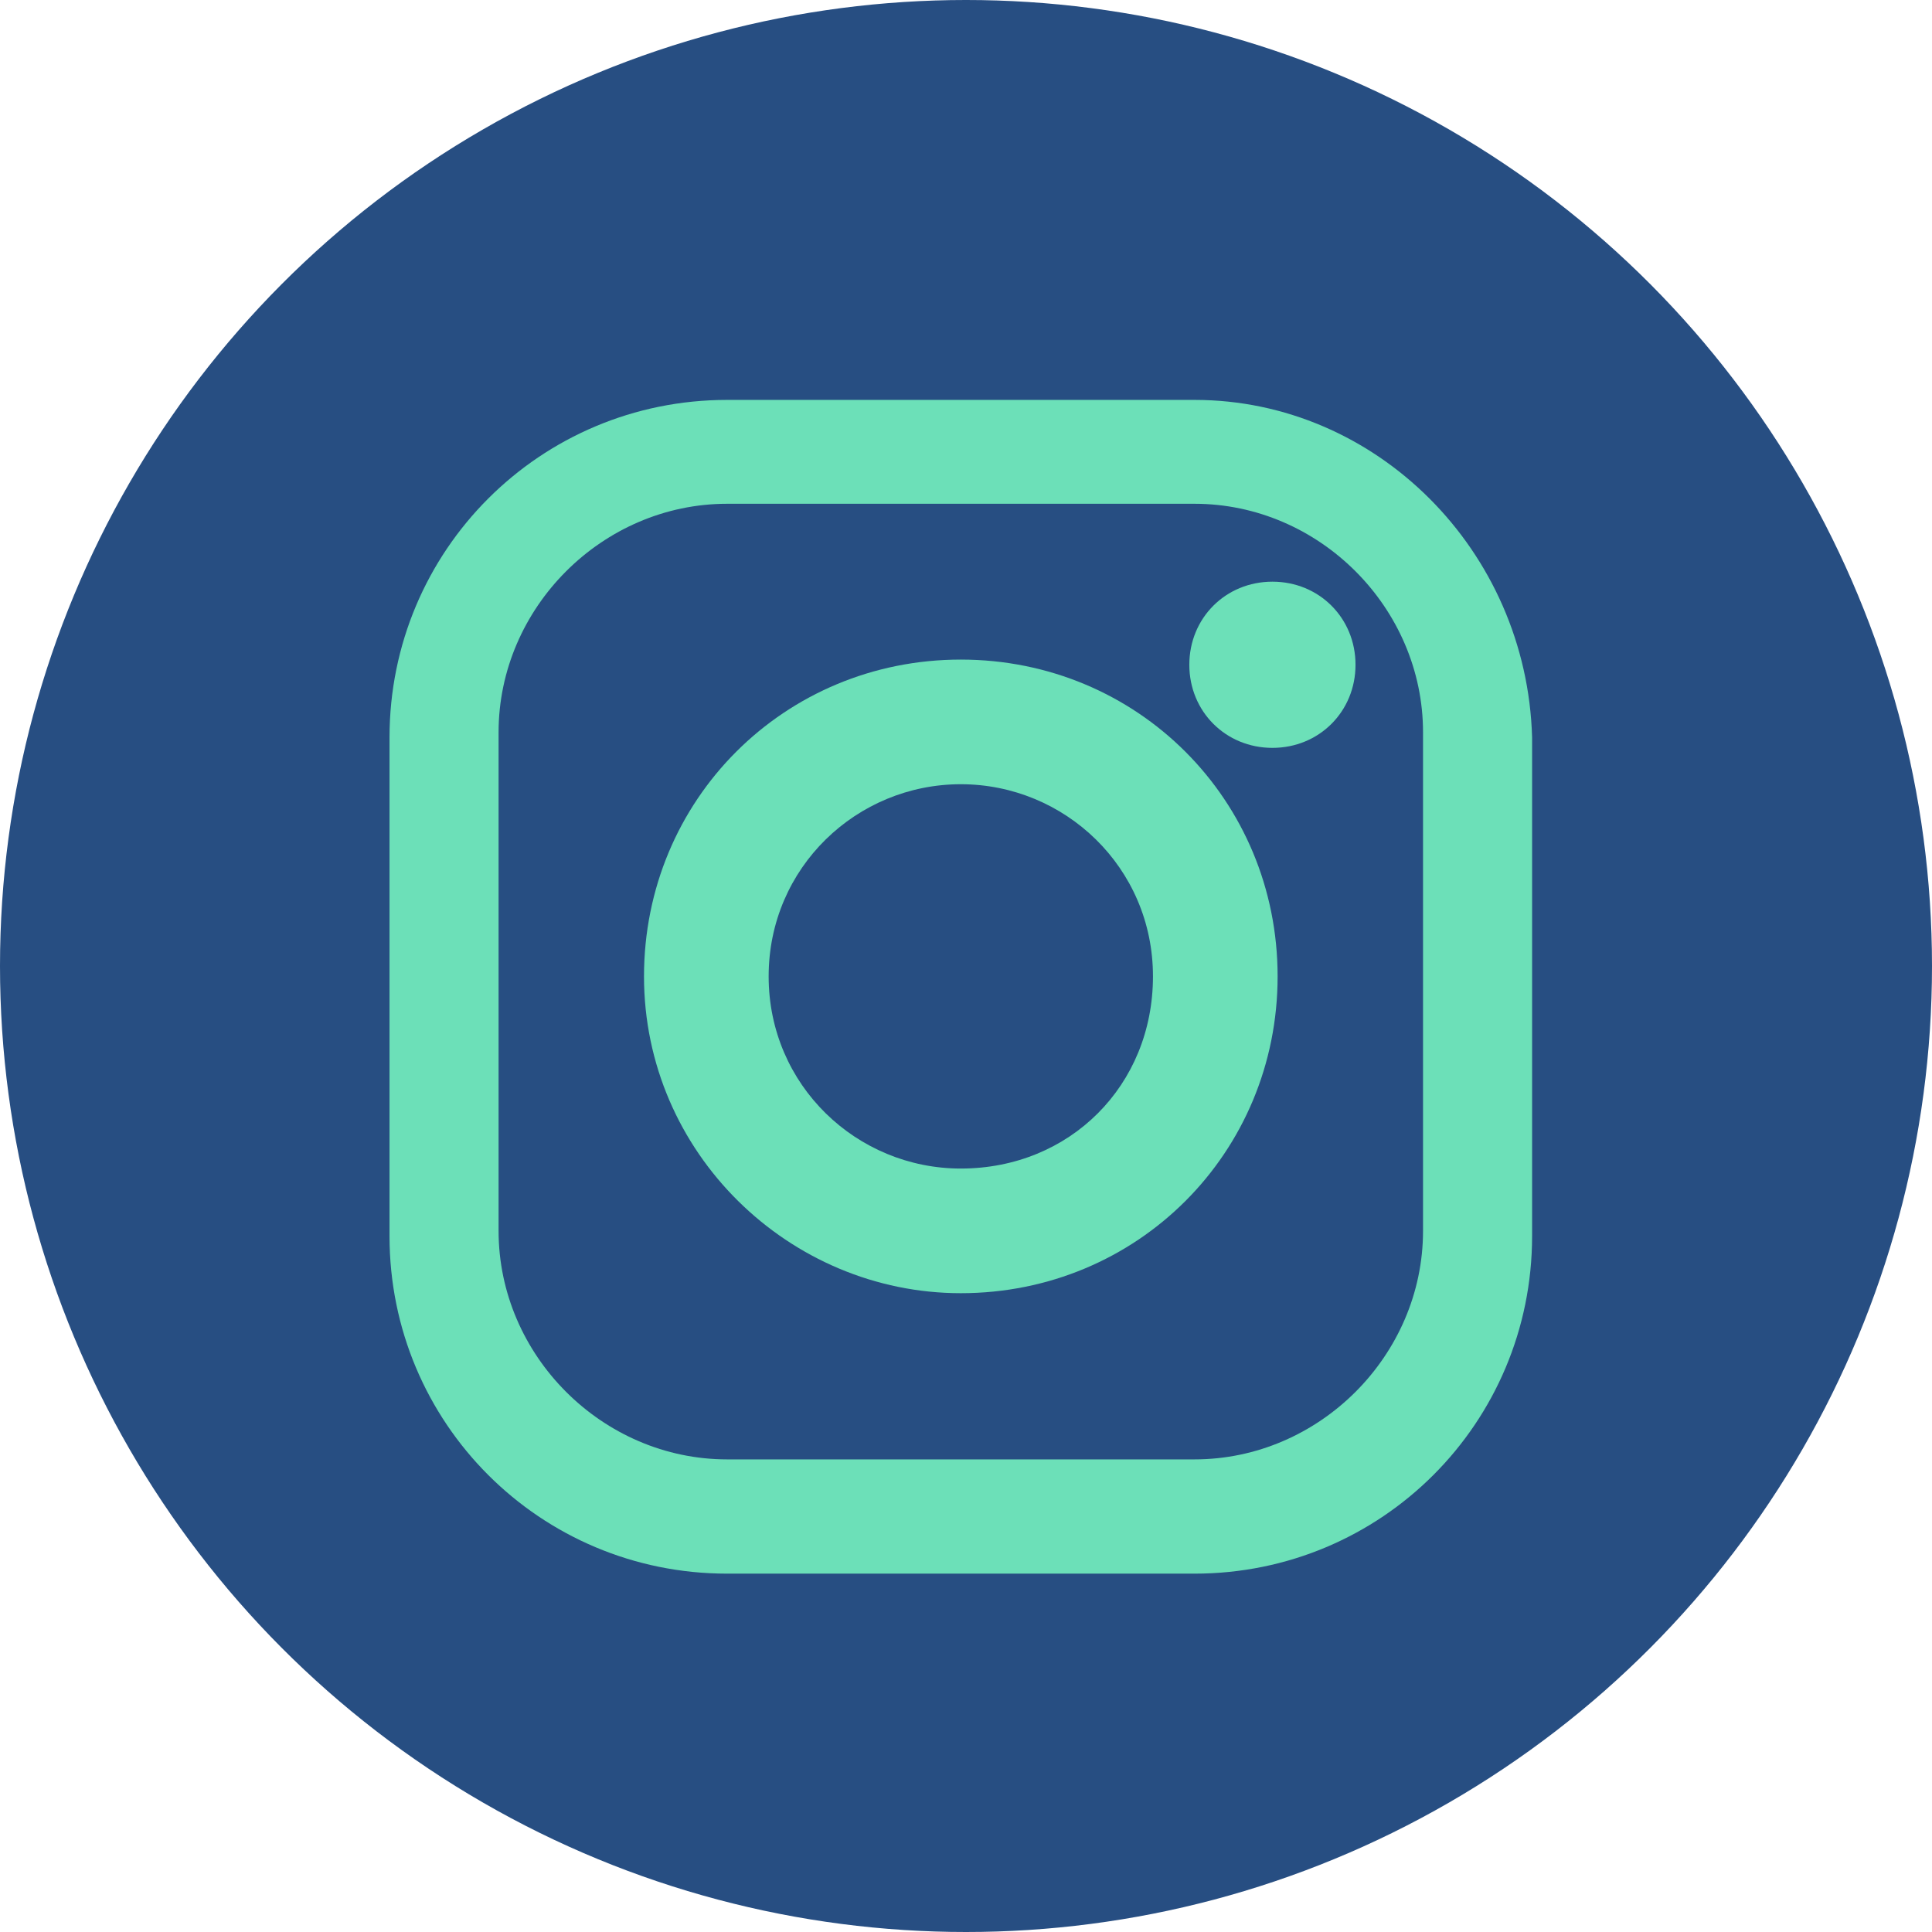 <?xml version="1.0" encoding="utf-8"?>
<!-- Generator: Adobe Illustrator 22.0.0, SVG Export Plug-In . SVG Version: 6.00 Build 0)  -->
<svg version="1.1" xmlns="http://www.w3.org/2000/svg" xmlns:xlink="http://www.w3.org/1999/xlink" x="0px" y="0px"
	 viewBox="0 0 37.2 37.2" style="enable-background:new 0 0 37.2 37.2;" xml:space="preserve">
<style type="text/css">
	.st0{fill:#4D4D4D;}
	.st1{fill:#F2F2F2;}
	.st2{fill:#6CE0B8;}
	.st3{fill-rule:evenodd;clip-rule:evenodd;fill:#FFFFFF;}
	.st4{fill:#FFFFFF;stroke:#D7E2DE;stroke-miterlimit:10;}
	.st5{fill:#A9B8CD;}
	.st6{fill:#1A3463;}
	.st7{clip-path:url(#SVGID_10_);fill:#6CE0B8;}
	.st8{clip-path:url(#SVGID_12_);fill:#6CE0B8;}
	.st9{clip-path:url(#SVGID_18_);}
	.st10{opacity:0.6;}
	.st11{clip-path:url(#SVGID_20_);fill:#1A3463;}
	.st12{opacity:0.7;}
	.st13{clip-path:url(#SVGID_22_);fill:#1A3463;}
	.st14{clip-path:url(#SVGID_24_);fill:#274E82;}
	.st15{opacity:0.4;}
	.st16{clip-path:url(#SVGID_26_);fill:#6CE0B8;}
	.st17{opacity:0.5;}
	.st18{clip-path:url(#SVGID_28_);fill:#274E82;}
	.st19{opacity:0.3;}
	.st20{clip-path:url(#SVGID_30_);fill:#6CE0B8;}
	.st21{clip-path:url(#SVGID_32_);fill:#6CE0B8;}
	.st22{clip-path:url(#SVGID_34_);}
	.st23{clip-path:url(#SVGID_36_);fill:#1A3463;}
	.st24{clip-path:url(#SVGID_38_);fill:#1A3463;}
	.st25{clip-path:url(#SVGID_40_);fill:#274E82;}
	.st26{clip-path:url(#SVGID_42_);fill:#6CE0B8;}
	.st27{clip-path:url(#SVGID_44_);fill:#274E82;}
	.st28{clip-path:url(#SVGID_46_);fill:#6CE0B8;}
	.st29{clip-path:url(#SVGID_48_);fill:#6CE0B8;}
	.st30{fill:#FFFFFF;stroke:#E6E6E6;stroke-miterlimit:10;}
	.st31{opacity:0.54;fill:#777970;}
	.st32{fill:none;}
	.st33{fill:#666666;}
	.st34{fill:#333333;}
	.st35{fill:#274E82;}
	.st36{fill:#C9C9C9;}
	.st37{opacity:0.46;fill:#5B5B5B;}
	.st38{fill:none;stroke:#FFFFFF;stroke-width:2.002;stroke-linecap:round;stroke-linejoin:round;stroke-miterlimit:10;}
	.st39{opacity:0.49;fill:#1A3463;}
	.st40{fill:#FFFFFF;}
	.st41{fill:none;stroke:#959595;stroke-miterlimit:10;}
	.st42{fill:#39B54A;}
	.st43{fill:none;stroke:#000000;stroke-width:0.645;stroke-miterlimit:10;}
	.st44{fill:#FFB21B;}
	.st45{fill:#B3B3B3;}
	.st46{fill:#E6E6E6;}
	.st47{fill:none;stroke:#FFFFFF;stroke-width:0.75;stroke-linecap:round;stroke-linejoin:round;stroke-miterlimit:10;}
	.st48{clip-path:url(#SVGID_66_);}
	.st49{clip-path:url(#SVGID_68_);}
	.st50{clip-path:url(#SVGID_70_);}
	.st51{clip-path:url(#SVGID_72_);}
	.st52{clip-path:url(#SVGID_74_);}
	.st53{clip-path:url(#SVGID_76_);}
	.st54{fill-rule:evenodd;clip-rule:evenodd;fill:#CCCCCC;}
	.st55{fill-rule:evenodd;clip-rule:evenodd;fill:#1A3463;}
	.st56{fill-rule:evenodd;clip-rule:evenodd;fill:#FEFEFE;}
	.st57{fill-rule:evenodd;clip-rule:evenodd;}
	.st58{fill-rule:evenodd;clip-rule:evenodd;fill:#0C355C;}
	.st59{fill:#44A541;stroke:#44A541;stroke-width:1.289;stroke-miterlimit:10;}
	.st60{fill:none;stroke:#44A541;stroke-width:3.868;stroke-miterlimit:10;}
	.st61{fill:none;stroke:#44A541;stroke-width:4;stroke-linecap:round;stroke-linejoin:round;stroke-miterlimit:10;}
	.st62{clip-path:url(#SVGID_78_);fill:#002243;}
	.st63{clip-path:url(#SVGID_80_);fill:#002243;}
	.st64{clip-path:url(#SVGID_82_);fill:#0EB0C3;}
	.st65{clip-path:url(#SVGID_84_);fill:#04C4DA;}
	.st66{clip-path:url(#SVGID_86_);fill:#0EB0C3;}
	.st67{clip-path:url(#SVGID_88_);fill:#04C4DA;}
	.st68{clip-path:url(#SVGID_90_);fill:#04C4DA;}
	.st69{clip-path:url(#SVGID_92_);fill:#002243;}
	.st70{clip-path:url(#SVGID_94_);fill:#002243;}
	.st71{clip-path:url(#SVGID_96_);fill:#002243;}
	.st72{clip-path:url(#SVGID_98_);}
	.st73{clip-path:url(#SVGID_100_);fill:#FFB21B;}
	.st74{fill:#FFFFFF;stroke:#D7E2DE;stroke-width:1.454;stroke-miterlimit:10;}
	.st75{fill:#FF00FF;stroke:#FFFFFF;stroke-miterlimit:10;}
	.st76{fill:#FFFFFF;stroke:#D7E2DE;stroke-width:1.179;stroke-miterlimit:10;}
	.st77{fill:url(#SVGID_107_);}
	.st78{fill:none;stroke:#1941E4;stroke-width:3.59;stroke-linecap:round;stroke-miterlimit:10;}
	.st79{fill:none;stroke:url(#SVGID_108_);stroke-width:2.488;stroke-miterlimit:10;}
	.st80{fill:#212121;}
	.st81{fill:url(#SVGID_109_);}
	.st82{fill:url(#SVGID_110_);}
	.st83{fill:url(#SVGID_111_);}
	.st84{fill:url(#SVGID_112_);}
	.st85{fill:url(#SVGID_113_);}
	.st86{fill:url(#SVGID_114_);}
	.st87{fill:none;stroke:url(#SVGID_115_);stroke-width:2.488;stroke-miterlimit:10;}
	.st88{fill:url(#SVGID_116_);}
	.st89{fill:url(#SVGID_117_);}
	.st90{fill:url(#SVGID_118_);}
	.st91{fill:url(#SVGID_119_);}
	.st92{fill:url(#SVGID_120_);}
	.st93{fill-rule:evenodd;clip-rule:evenodd;fill:#274E82;}
	.st94{opacity:0.3;fill:url(#SVGID_125_);}
	.st95{clip-path:url(#SVGID_127_);}
	.st96{opacity:0.3;fill:url(#SVGID_128_);}
	.st97{clip-path:url(#SVGID_130_);}
	.st98{display:none;}
	.st99{display:inline;}
	.st100{fill:none;stroke:#FFFFFF;stroke-width:1.242;stroke-linecap:round;stroke-linejoin:round;stroke-miterlimit:10;}
	.st101{fill:#29ABE2;stroke:#FFFFFF;stroke-miterlimit:10;}
	.st102{fill:#FFFFFF;stroke:#FFFFFF;stroke-miterlimit:10;}
	.st103{fill:#7AC943;stroke:#FFFFFF;stroke-miterlimit:10;}
	.st104{fill:#FFD092;stroke:#FFFFFF;stroke-miterlimit:10;}
	.st105{fill:#808080;stroke:#FFFFFF;stroke-miterlimit:10;}
	.st106{opacity:0.88;fill:#A7ECD4;stroke:#FFFFFF;stroke-width:1.686;stroke-miterlimit:10;}
	.st107{opacity:0.88;fill:#A7ECD4;stroke:#FFFFFF;stroke-width:1.696;stroke-miterlimit:10;}
	.st108{fill:none;stroke:#FFFFFF;stroke-width:1.686;stroke-miterlimit:10;}
</style>
<g id="Capa_1">
	<circle class="st35" cx="18.6" cy="18.6" r="18.6"/>
	<g>
		<path class="st2" d="M23,7.7h-9c-3.6,0-6.5,2.9-6.5,6.5v9.6c0,3.6,2.9,6.5,6.5,6.5h9c3.6,0,6.5-2.9,6.5-6.5v-9.6
			C29.4,10.6,26.5,7.7,23,7.7z M14,9.7h9c1.2,0,2.3,0.5,3.1,1.3c0.8,0.8,1.3,1.9,1.3,3.1v9.6c0,1.2-0.5,2.3-1.3,3.1
			c-0.8,0.8-1.9,1.3-3.1,1.3h-9c-1.2,0-2.3-0.5-3.1-1.3c-0.8-0.8-1.3-1.9-1.3-3.1v-9.6c0-1.2,0.5-2.3,1.3-3.1
			C11.7,10.2,12.8,9.7,14,9.7z"/>
		<path class="st2" d="M18.5,24.9c3.4,0,6.1-2.7,6.1-6.1c0-3.4-2.7-6.1-6.1-6.1c-3.4,0-6.1,2.7-6.1,6.1
			C12.4,22.2,15.2,24.9,18.5,24.9z M18.5,15.1c2,0,3.7,1.6,3.7,3.7s-1.6,3.7-3.7,3.7c-2,0-3.7-1.6-3.7-3.7S16.5,15.1,18.5,15.1z"/>
		<path class="st2" d="M24.5,14.4c0.9,0,1.6-0.7,1.6-1.6c0-0.9-0.7-1.6-1.6-1.6c-0.9,0-1.6,0.7-1.6,1.6
			C22.9,13.7,23.6,14.4,24.5,14.4z"/>
	</g>
</g>
<g id="Capa_2" class="st98">
</g>
</svg>
